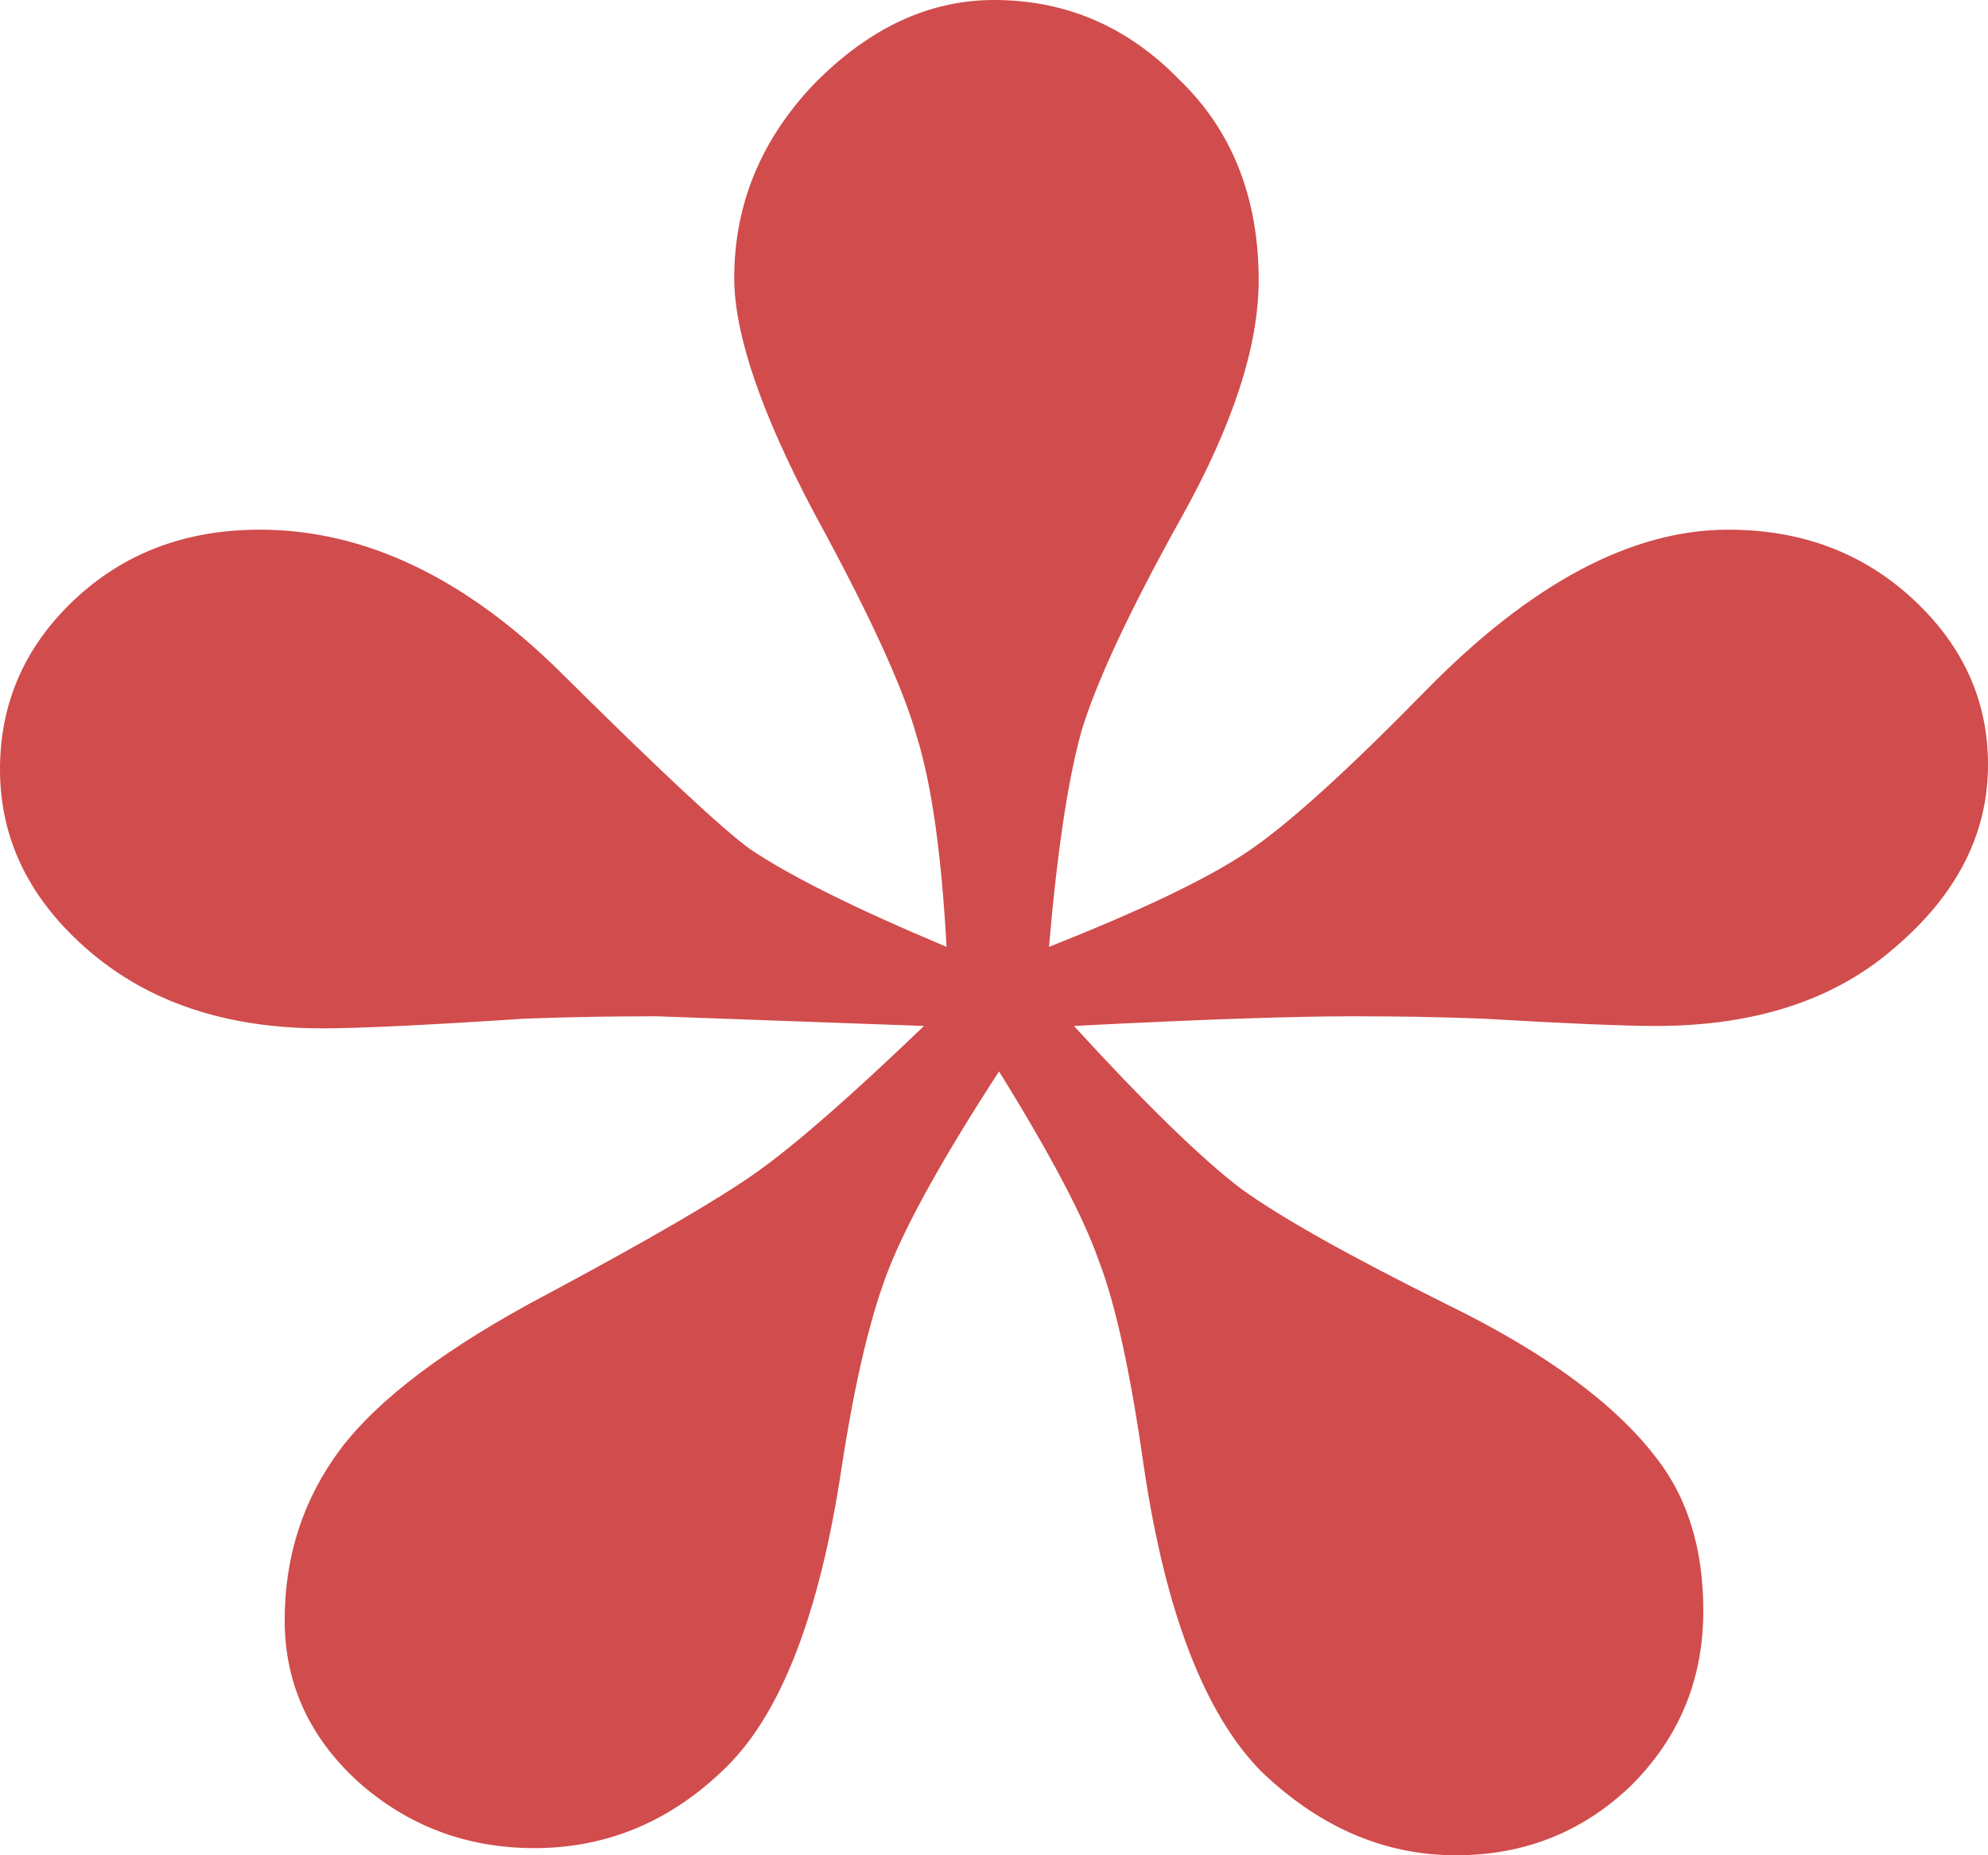 <?xml version="1.0" encoding="UTF-8"?> <svg xmlns="http://www.w3.org/2000/svg" width="15" height="14" viewBox="0 0 15 14" fill="none"><path d="M7.142 7.145C7.104 6.445 7.029 5.915 6.916 5.553C6.815 5.191 6.558 4.63 6.143 3.871C5.741 3.111 5.54 2.52 5.54 2.098C5.54 1.544 5.741 1.055 6.143 0.633C6.558 0.211 7.01 0 7.5 0C8.04 0 8.505 0.199 8.894 0.597C9.296 0.983 9.497 1.489 9.497 2.116C9.497 2.611 9.303 3.208 8.913 3.907C8.524 4.606 8.273 5.143 8.16 5.517C8.059 5.879 7.977 6.421 7.915 7.145C8.618 6.867 9.121 6.626 9.422 6.421C9.724 6.216 10.17 5.812 10.76 5.209C11.552 4.401 12.312 3.997 13.04 3.997C13.593 3.997 14.058 4.172 14.435 4.522C14.812 4.872 15 5.288 15 5.77C15 6.289 14.768 6.747 14.303 7.145C13.851 7.543 13.248 7.742 12.494 7.742C12.255 7.742 11.822 7.724 11.194 7.687C10.892 7.675 10.565 7.669 10.214 7.669C9.749 7.669 9.045 7.693 8.103 7.742C8.643 8.332 9.064 8.742 9.366 8.972C9.667 9.189 10.182 9.478 10.911 9.84C11.652 10.202 12.18 10.587 12.494 10.997C12.732 11.299 12.852 11.685 12.852 12.155C12.852 12.674 12.67 13.114 12.305 13.476C11.941 13.825 11.501 14 10.986 14C10.446 14 9.956 13.789 9.516 13.367C9.089 12.933 8.794 12.167 8.631 11.07C8.53 10.358 8.417 9.84 8.291 9.514C8.178 9.189 7.927 8.712 7.538 8.085C7.123 8.724 6.847 9.219 6.709 9.568C6.57 9.918 6.451 10.419 6.351 11.07C6.187 12.167 5.898 12.921 5.484 13.331C5.069 13.741 4.585 13.946 4.033 13.946C3.518 13.946 3.072 13.777 2.695 13.439C2.33 13.102 2.148 12.698 2.148 12.227C2.148 11.745 2.286 11.317 2.563 10.943C2.852 10.557 3.373 10.165 4.127 9.767C4.893 9.357 5.421 9.05 5.71 8.845C5.999 8.64 6.42 8.272 6.972 7.742L4.956 7.669C4.604 7.669 4.271 7.675 3.957 7.687C3.216 7.736 2.707 7.76 2.431 7.76C1.715 7.76 1.131 7.567 0.678 7.181C0.226 6.795 0 6.337 0 5.806C0 5.312 0.182 4.89 0.546 4.54C0.923 4.178 1.394 3.997 1.96 3.997C2.751 3.997 3.511 4.359 4.24 5.083C4.969 5.806 5.44 6.246 5.653 6.403C5.955 6.608 6.451 6.855 7.142 7.145Z" fill="#D14C4C"></path></svg> 